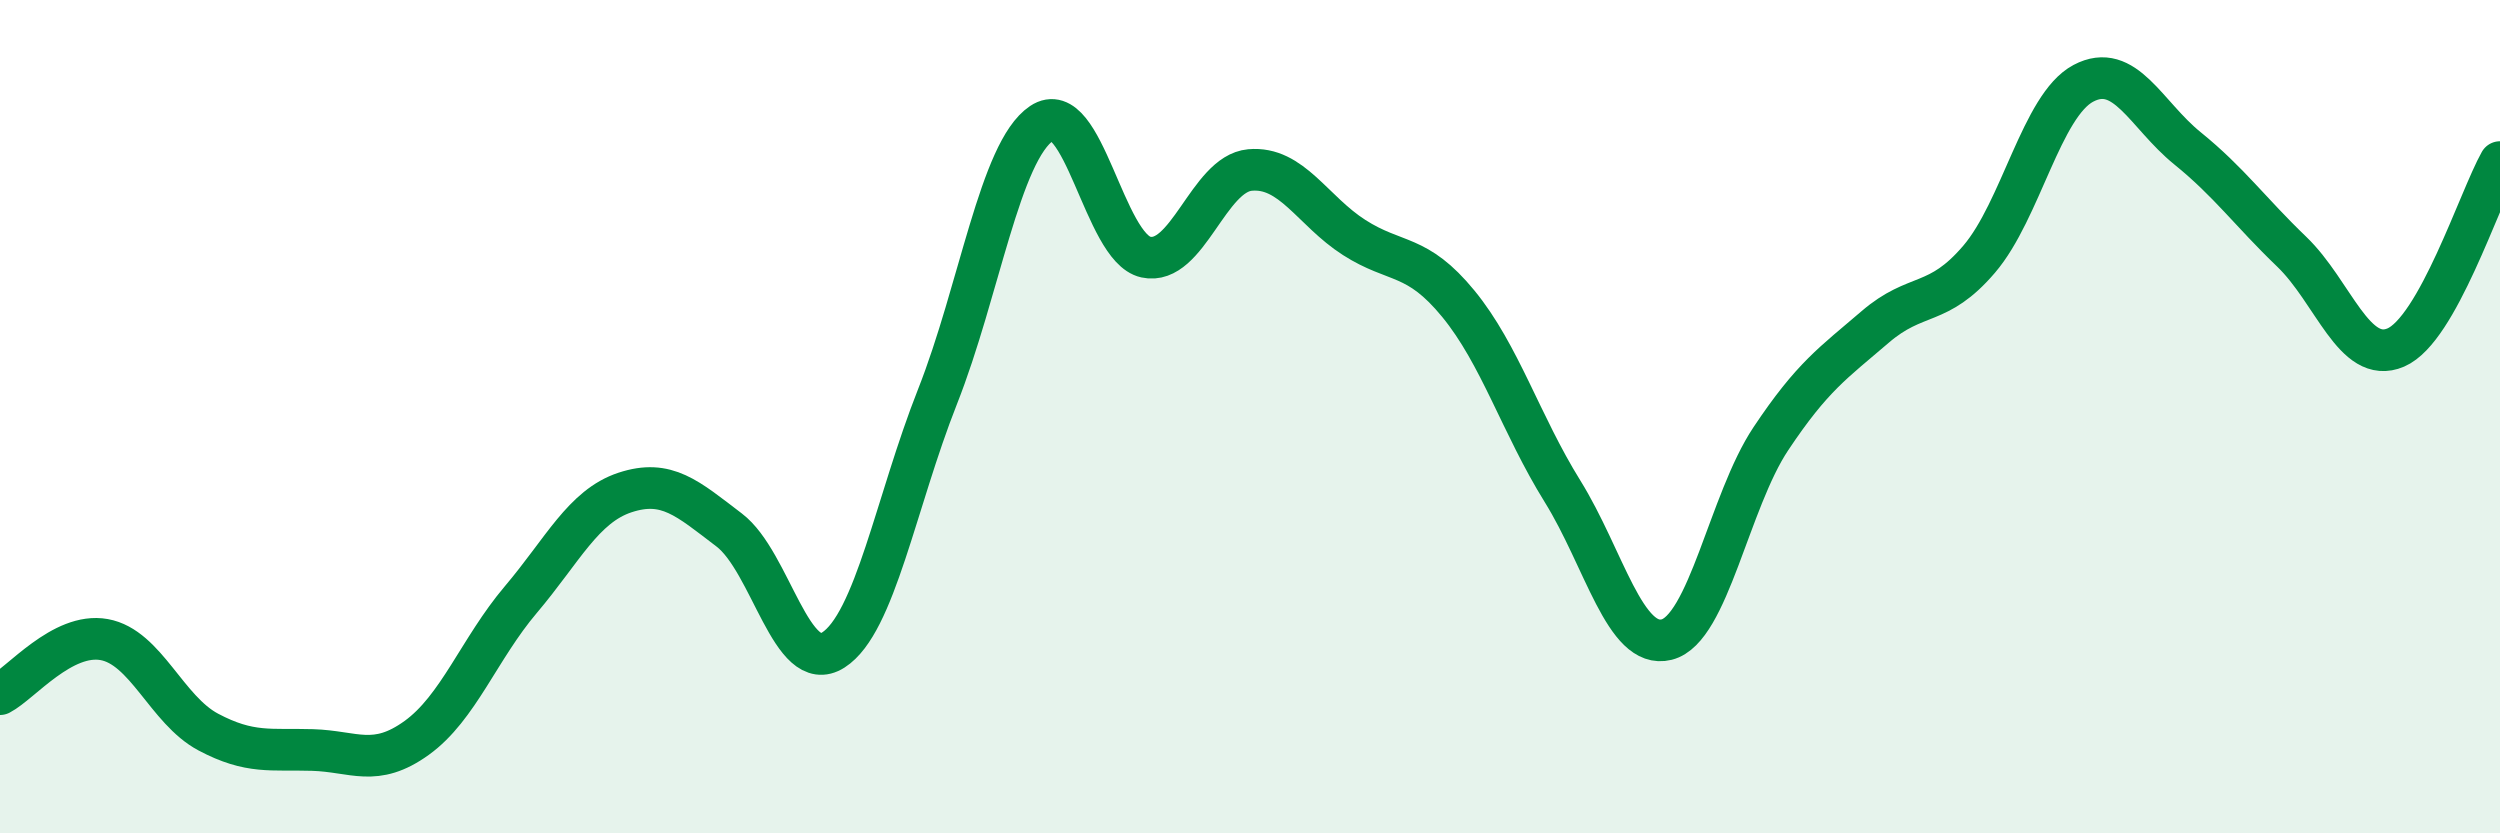 
    <svg width="60" height="20" viewBox="0 0 60 20" xmlns="http://www.w3.org/2000/svg">
      <path
        d="M 0,16.66 C 0.5,16.4 1.5,15.17 2.5,15.35 C 3.5,15.53 4,17.04 5,17.57 C 6,18.1 6.5,17.97 7.5,18 C 8.5,18.03 9,18.43 10,17.71 C 11,16.99 11.5,15.57 12.5,14.39 C 13.5,13.21 14,12.15 15,11.82 C 16,11.49 16.5,11.96 17.5,12.72 C 18.5,13.48 19,16.24 20,15.6 C 21,14.96 21.5,12.05 22.5,9.52 C 23.5,6.99 24,3.63 25,2.96 C 26,2.29 26.5,5.95 27.5,6.17 C 28.5,6.39 29,4.17 30,4.08 C 31,3.99 31.5,5.06 32.5,5.7 C 33.5,6.34 34,6.07 35,7.29 C 36,8.51 36.5,10.18 37.5,11.79 C 38.5,13.4 39,15.6 40,15.35 C 41,15.1 41.5,12.03 42.5,10.53 C 43.5,9.03 44,8.71 45,7.85 C 46,6.99 46.5,7.39 47.5,6.22 C 48.5,5.05 49,2.53 50,2 C 51,1.47 51.5,2.75 52.5,3.56 C 53.5,4.37 54,5.08 55,6.04 C 56,7 56.5,8.77 57.5,8.34 C 58.5,7.91 59.5,4.78 60,3.89L60 20L0 20Z"
        fill="#008740"
        opacity="0.1"
        stroke-linecap="round"
        stroke-linejoin="round"
      />
      <path
        d="M 0,16.66 C 0.5,16.4 1.5,15.17 2.5,15.35 C 3.5,15.53 4,17.04 5,17.57 C 6,18.1 6.5,17.97 7.5,18 C 8.5,18.03 9,18.43 10,17.71 C 11,16.99 11.5,15.57 12.5,14.39 C 13.5,13.21 14,12.15 15,11.82 C 16,11.49 16.5,11.96 17.5,12.72 C 18.5,13.48 19,16.24 20,15.6 C 21,14.96 21.5,12.05 22.5,9.52 C 23.5,6.99 24,3.63 25,2.96 C 26,2.29 26.5,5.95 27.5,6.17 C 28.5,6.39 29,4.17 30,4.08 C 31,3.99 31.5,5.06 32.5,5.7 C 33.5,6.34 34,6.07 35,7.29 C 36,8.51 36.5,10.18 37.5,11.79 C 38.5,13.4 39,15.6 40,15.35 C 41,15.1 41.5,12.03 42.5,10.53 C 43.5,9.03 44,8.71 45,7.85 C 46,6.99 46.5,7.39 47.5,6.22 C 48.5,5.05 49,2.53 50,2 C 51,1.47 51.5,2.75 52.5,3.56 C 53.5,4.37 54,5.08 55,6.04 C 56,7 56.5,8.77 57.5,8.34 C 58.5,7.91 59.5,4.78 60,3.89"
        stroke="#008740"
        stroke-width="1"
        fill="none"
        stroke-linecap="round"
        stroke-linejoin="round"
      />
    </svg>
  